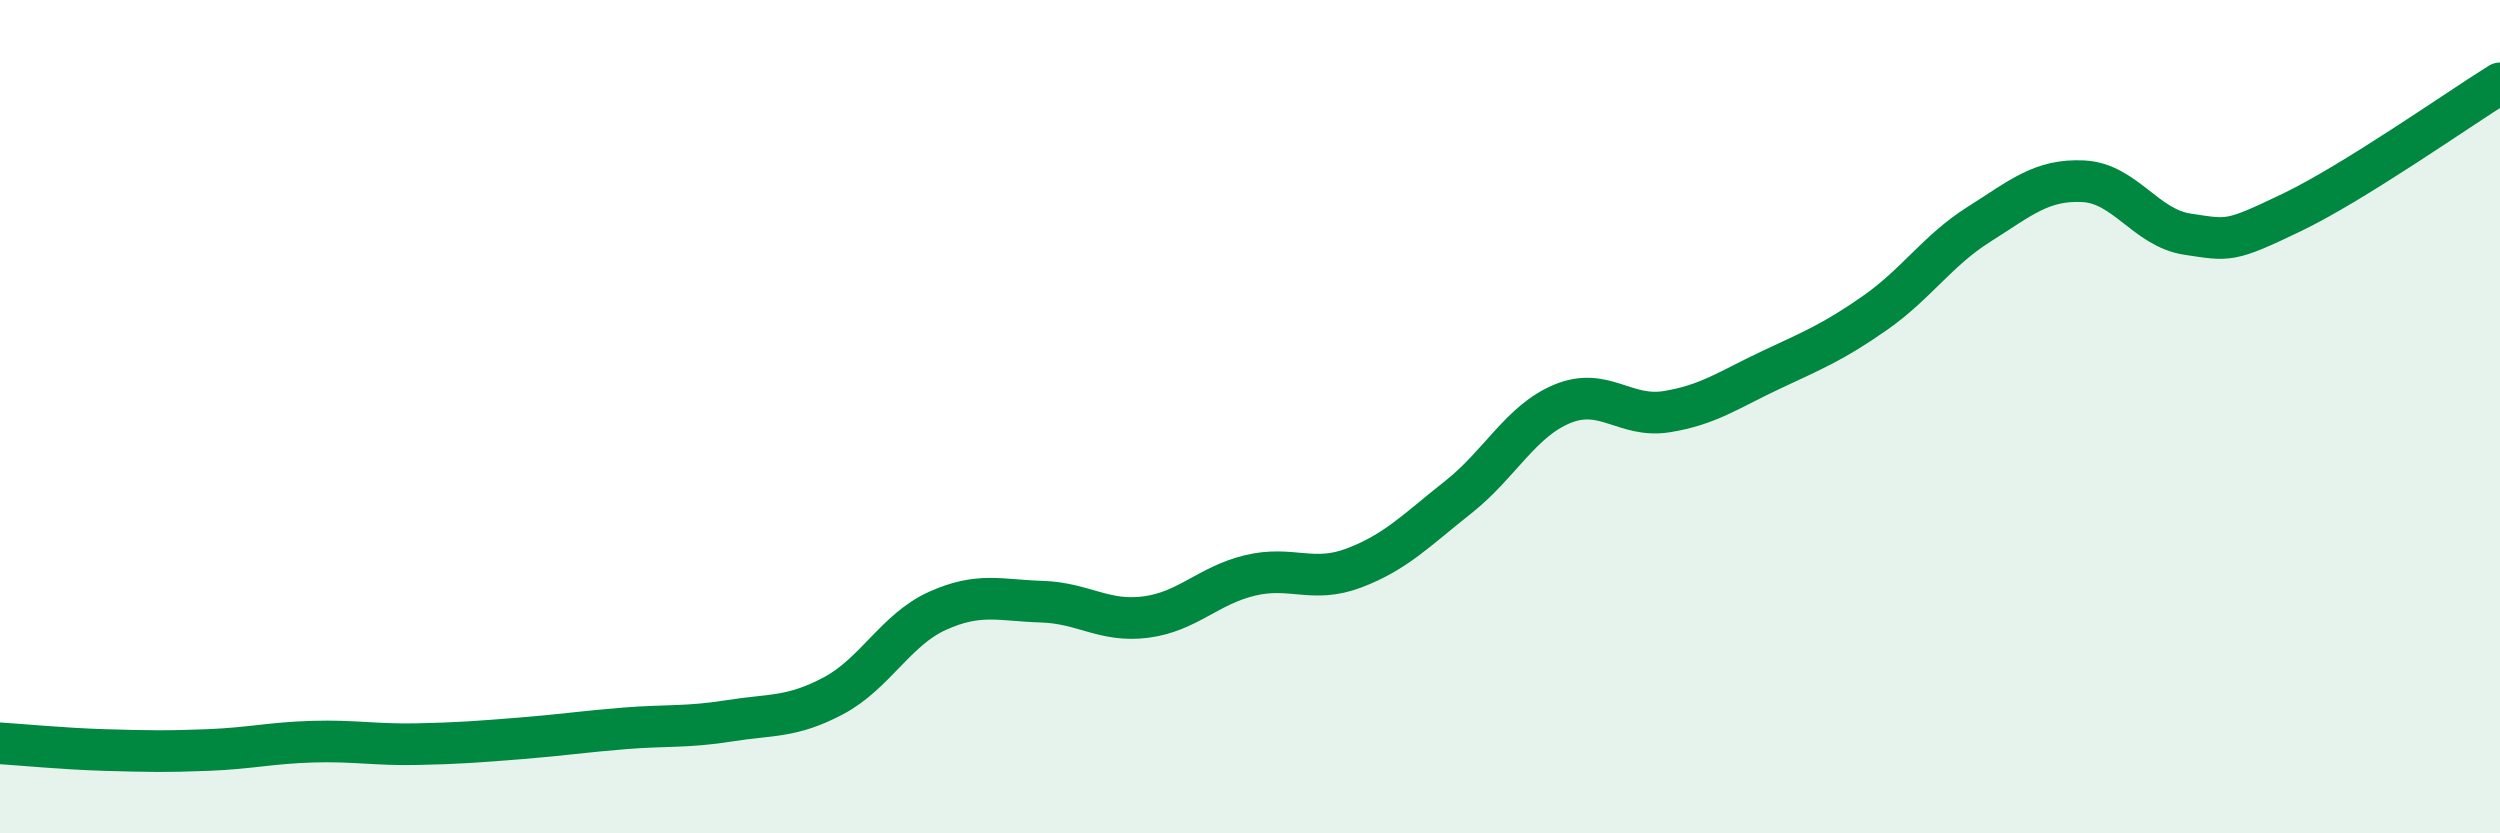 
    <svg width="60" height="20" viewBox="0 0 60 20" xmlns="http://www.w3.org/2000/svg">
      <path
        d="M 0,17.84 C 0.5,17.87 1.5,17.97 2.5,18 C 3.5,18.03 4,18.04 5,18 C 6,17.96 6.5,17.83 7.5,17.8 C 8.5,17.77 9,17.88 10,17.86 C 11,17.84 11.5,17.8 12.5,17.72 C 13.5,17.64 14,17.56 15,17.48 C 16,17.4 16.5,17.46 17.5,17.3 C 18.5,17.14 19,17.23 20,16.7 C 21,16.17 21.5,15.11 22.5,14.66 C 23.5,14.21 24,14.41 25,14.44 C 26,14.47 26.5,14.94 27.5,14.81 C 28.5,14.68 29,14.05 30,13.81 C 31,13.57 31.5,14.01 32.5,13.63 C 33.5,13.25 34,12.72 35,11.93 C 36,11.14 36.5,10.1 37.5,9.69 C 38.5,9.28 39,10.04 40,9.88 C 41,9.72 41.5,9.35 42.5,8.88 C 43.5,8.41 44,8.21 45,7.51 C 46,6.81 46.5,6.01 47.5,5.38 C 48.5,4.75 49,4.3 50,4.35 C 51,4.4 51.5,5.47 52.5,5.62 C 53.5,5.77 53.5,5.82 55,5.1 C 56.5,4.38 59,2.62 60,2L60 20L0 20Z"
        fill="#008740"
        opacity="0.1"
        stroke-linecap="round"
        stroke-linejoin="round"
      />
      <path
        d="M 0,17.84 C 0.5,17.87 1.5,17.97 2.5,18 C 3.5,18.03 4,18.04 5,18 C 6,17.96 6.5,17.83 7.5,17.8 C 8.5,17.77 9,17.88 10,17.86 C 11,17.84 11.5,17.8 12.5,17.72 C 13.5,17.64 14,17.56 15,17.48 C 16,17.4 16.5,17.46 17.5,17.3 C 18.5,17.14 19,17.23 20,16.7 C 21,16.17 21.5,15.11 22.5,14.66 C 23.5,14.21 24,14.41 25,14.44 C 26,14.47 26.5,14.94 27.5,14.81 C 28.5,14.68 29,14.05 30,13.81 C 31,13.57 31.5,14.01 32.5,13.63 C 33.5,13.25 34,12.72 35,11.93 C 36,11.14 36.5,10.1 37.5,9.69 C 38.5,9.28 39,10.04 40,9.88 C 41,9.72 41.5,9.35 42.5,8.88 C 43.5,8.41 44,8.21 45,7.51 C 46,6.81 46.5,6.01 47.5,5.38 C 48.5,4.75 49,4.3 50,4.35 C 51,4.4 51.5,5.47 52.5,5.62 C 53.5,5.77 53.5,5.82 55,5.1 C 56.5,4.38 59,2.62 60,2"
        stroke="#008740"
        stroke-width="1"
        fill="none"
        stroke-linecap="round"
        stroke-linejoin="round"
      />
    </svg>
  